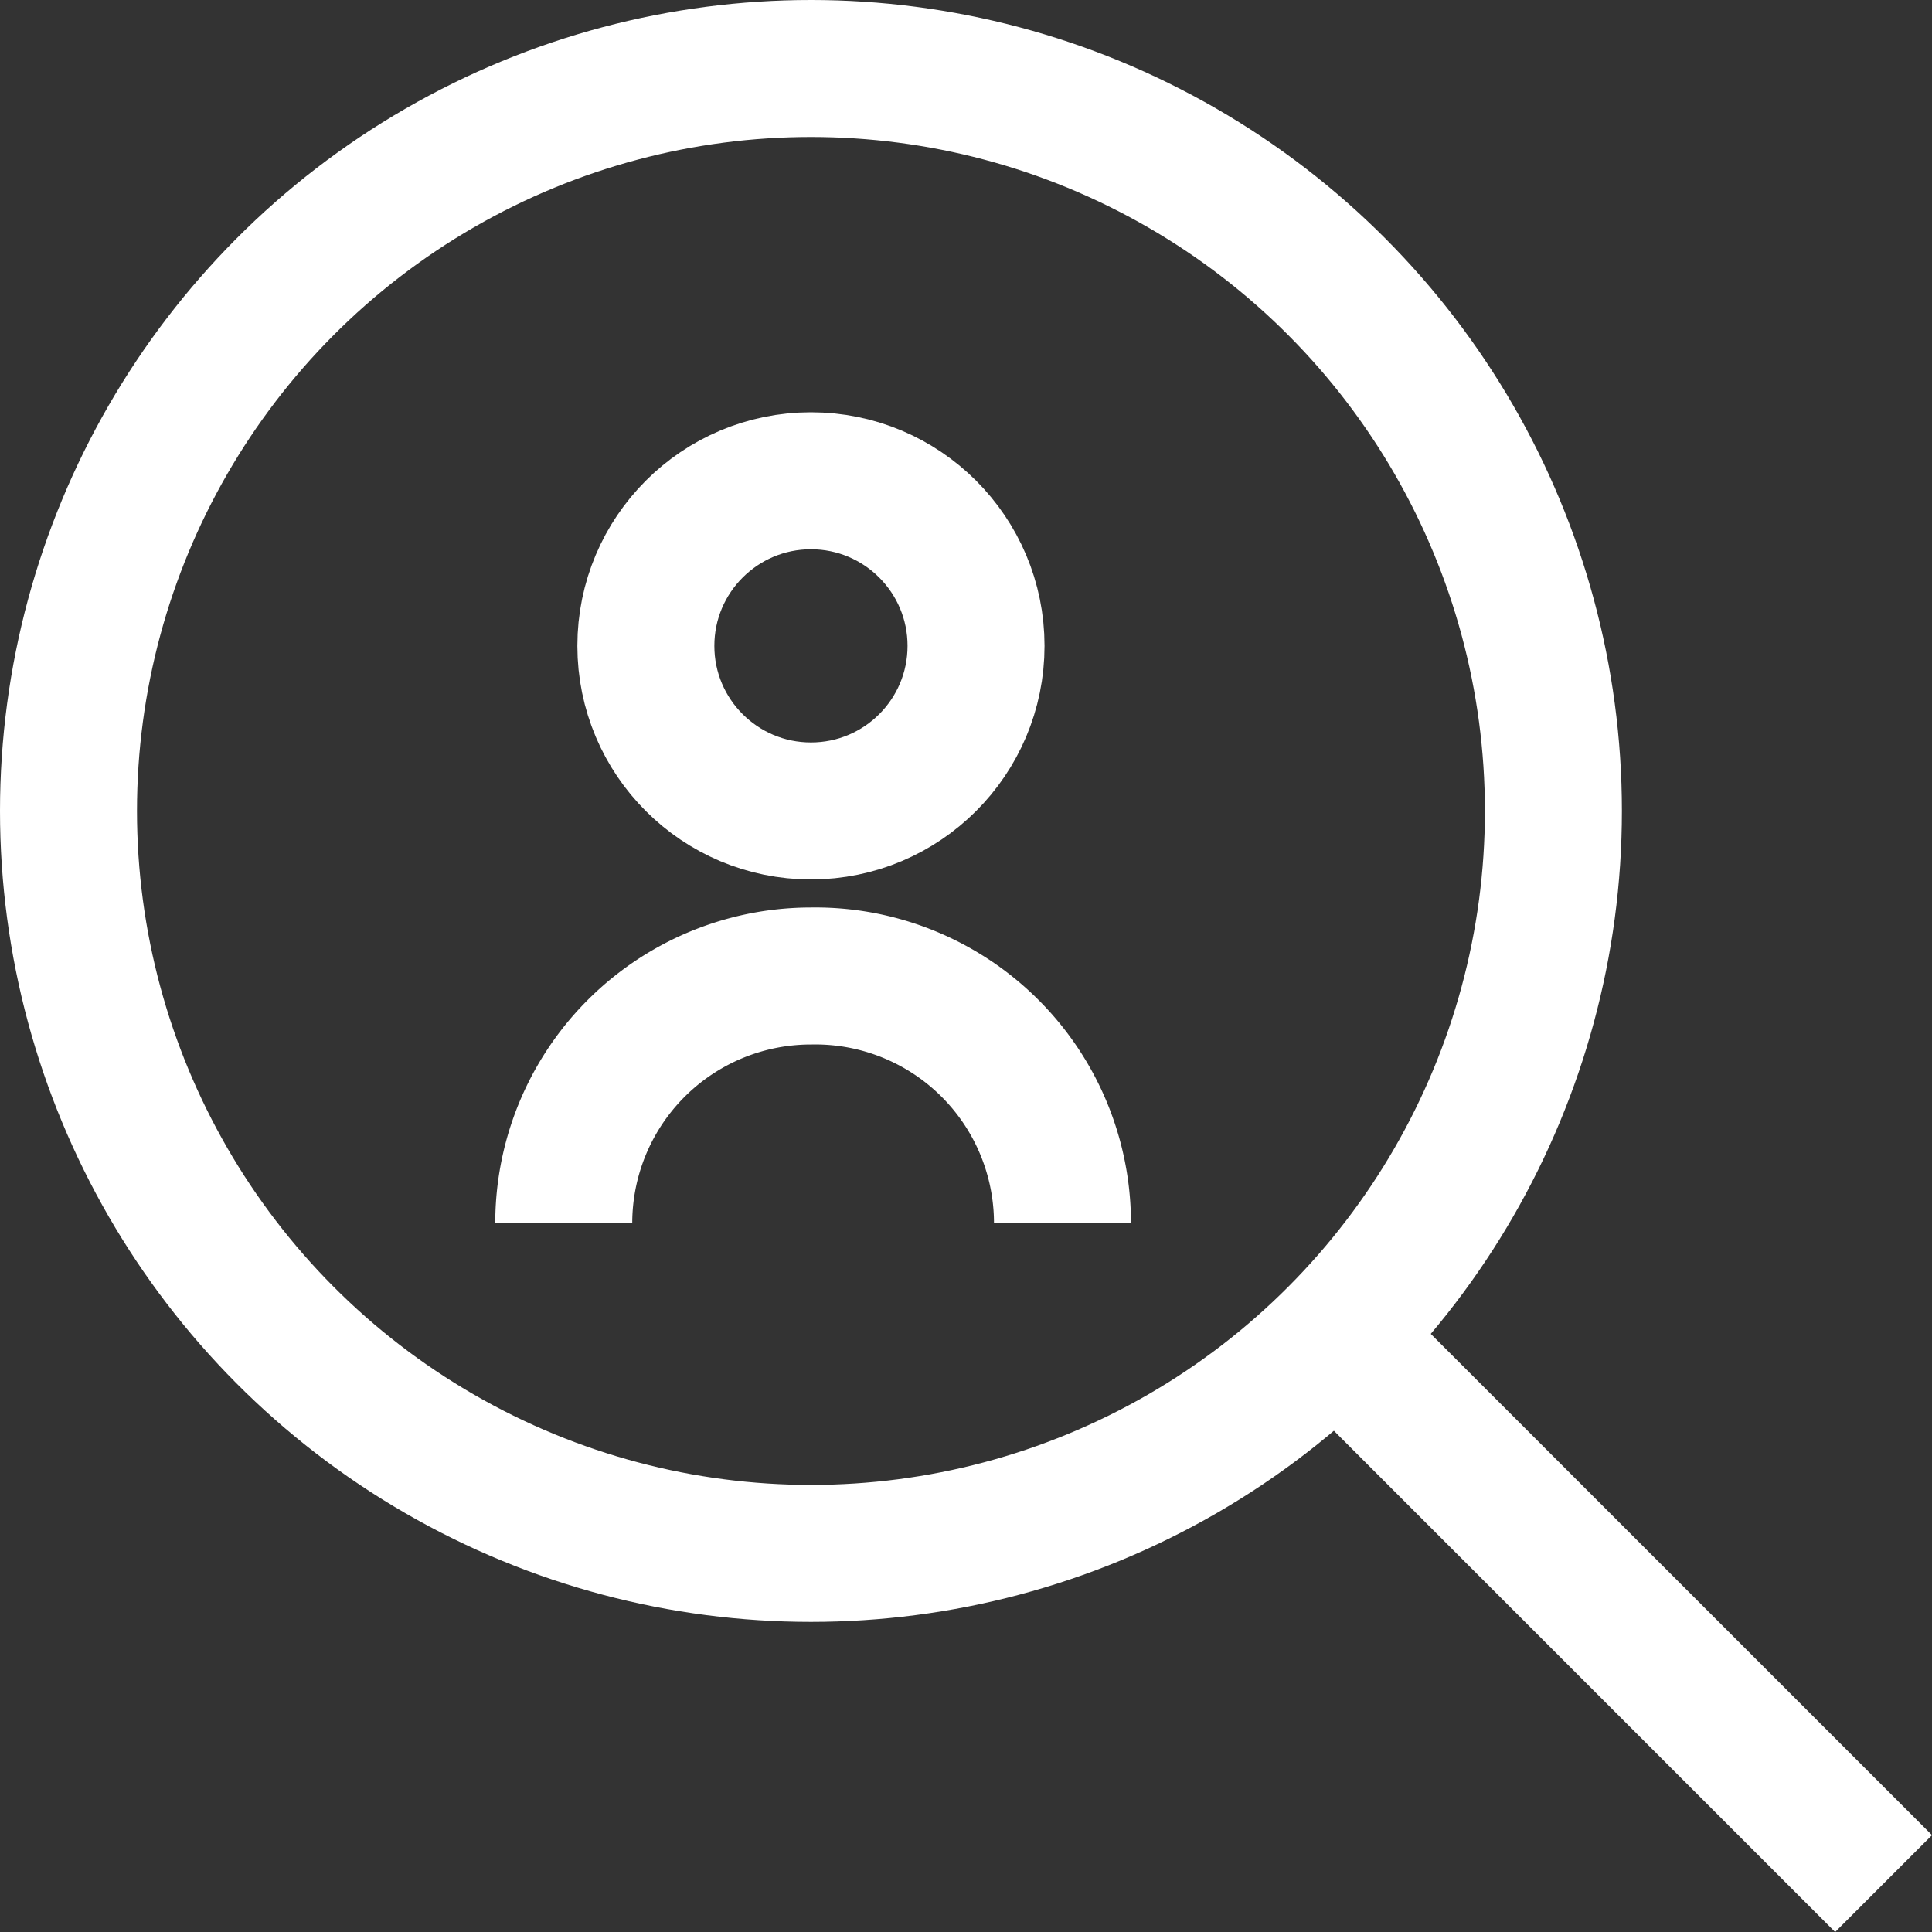 <?xml version="1.0" encoding="UTF-8"?>
<svg xmlns="http://www.w3.org/2000/svg" width="112.828" height="112.828" viewBox="0 0 112.828 112.828">
  <rect x="0" y="0" width="112.828" height="112.828" fill="#333333" stroke="none"/>
  <g id="karriere_icon" transform="translate(2.5 2.5)">
    <circle id="Ellipse_2" data-name="Ellipse 2" cx="43.359" cy="43.359" r="43.359" transform="translate(1.5 1.5)" fill="none" stroke="#fff" stroke-width="8"></circle>
    <line id="Linie_29" data-name="Linie 29" x1="31.295" y1="31.295" transform="translate(76.205 76.205)" fill="none" stroke="#fff" stroke-width="8"></line>
    <path id="Pfad_2157" data-name="Pfad 2157" d="M7.23,26.438A14.436,14.436,0,0,1,21.666,12h0A14.436,14.436,0,0,1,36.355,26.438" transform="translate(23.193 42.498)" fill="none" stroke="#fff" stroke-width="8"></path>
    <circle id="Ellipse_3" data-name="Ellipse 3" cx="9.641" cy="9.641" r="9.641" transform="translate(35.218 25.577)" fill="none" stroke="#fff" stroke-width="8"></circle>
  </g>
</svg>
